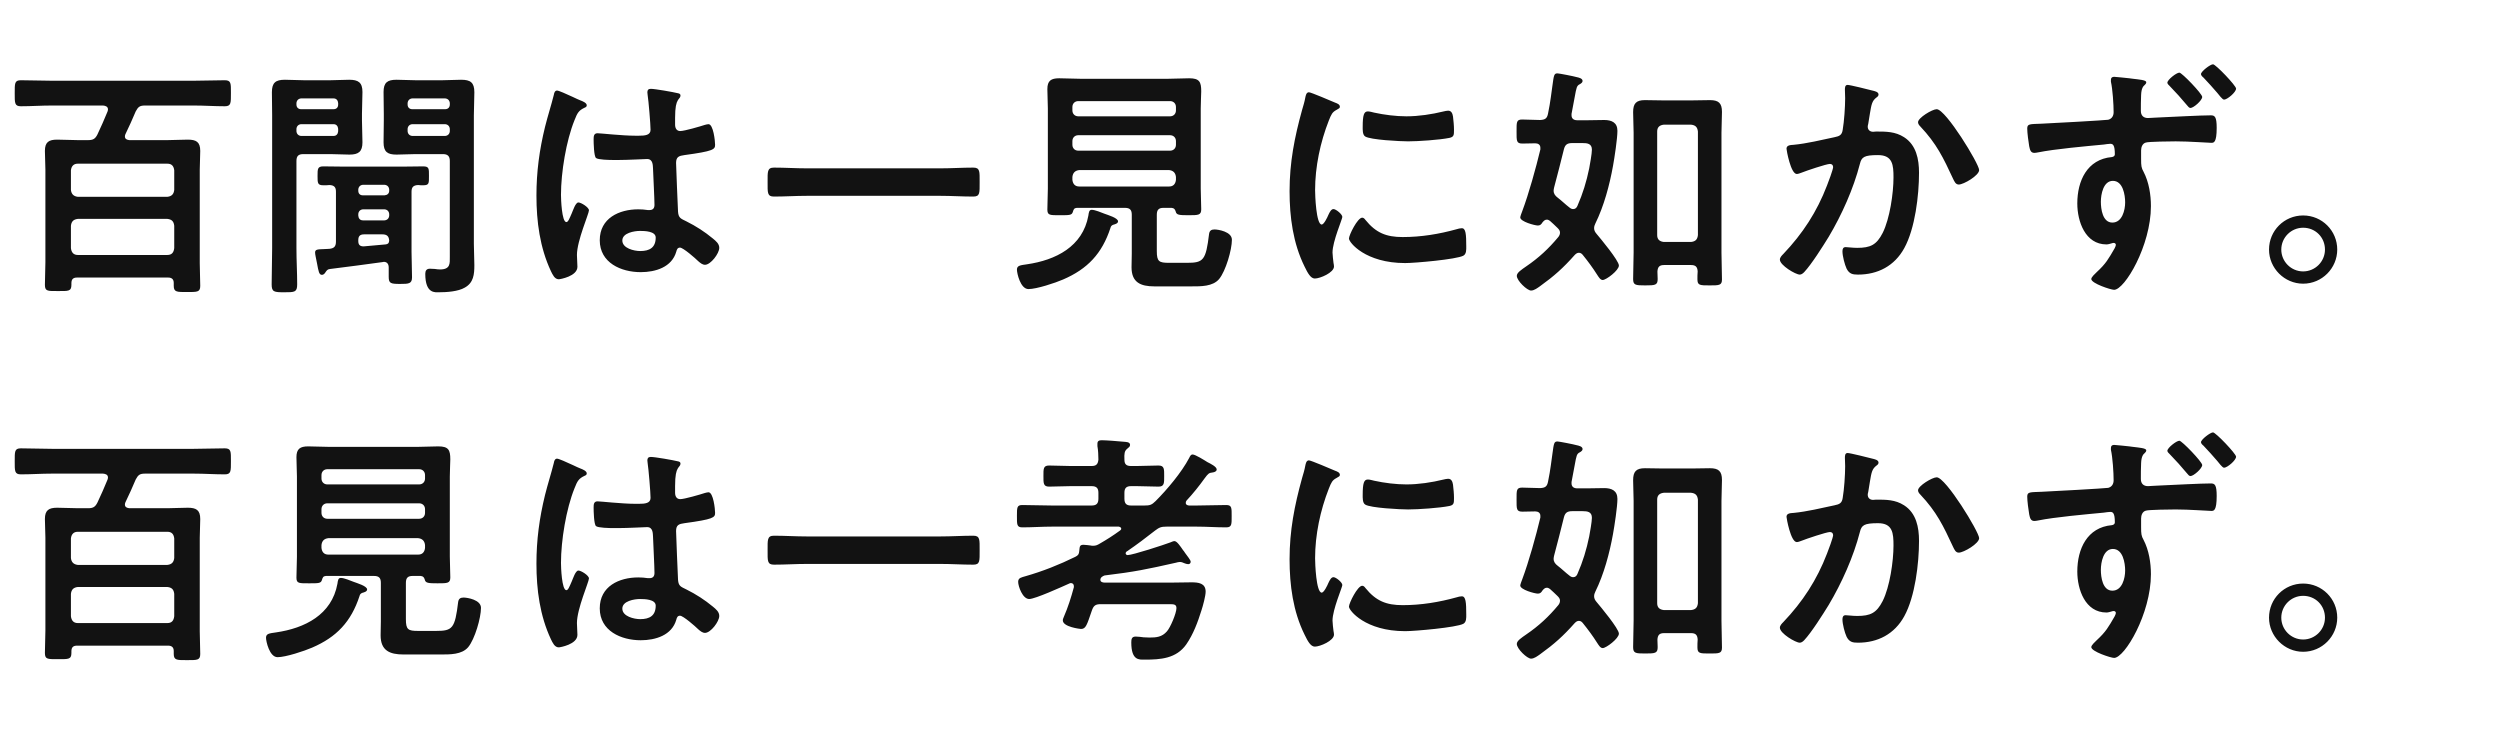 <svg width="326" height="96" viewBox="0 0 326 96" fill="none" xmlns="http://www.w3.org/2000/svg">
<path d="M9.248 29.44C9.312 28.864 9.6 28.608 10.144 28.544H21.824C22.4 28.608 22.656 28.864 22.72 29.44V32.352C22.656 32.928 22.4 33.248 21.824 33.248H10.144C9.6 33.248 9.312 32.928 9.248 32.352V29.44ZM10.144 25.664C9.6 25.6 9.312 25.312 9.248 24.768V22.208C9.312 21.664 9.6 21.344 10.144 21.344H21.824C22.4 21.344 22.656 21.664 22.72 22.208V24.768C22.656 25.312 22.4 25.6 21.824 25.664H10.144ZM16.352 17.504C16.832 16.512 17.28 15.52 17.696 14.528C18.016 13.92 18.24 13.76 18.912 13.76H25.28C26.624 13.76 27.968 13.856 29.312 13.856C30.144 13.856 30.112 13.44 30.112 12.096C30.112 10.88 30.144 10.464 29.312 10.464C27.968 10.464 26.624 10.528 25.28 10.528H6.752C5.408 10.528 4.064 10.464 2.72 10.464C1.888 10.464 1.92 10.88 1.92 12.16C1.92 13.408 1.888 13.856 2.72 13.856C4.064 13.856 5.408 13.76 6.752 13.76H13.44C13.76 13.792 14.08 13.888 14.08 14.272C14.08 14.368 14.048 14.464 14.016 14.56C13.6 15.552 13.184 16.544 12.704 17.536C12.416 18.112 12.128 18.272 11.488 18.272H10.144C9.248 18.272 8.352 18.208 7.456 18.208C6.368 18.208 5.856 18.528 5.856 19.68C5.856 20.512 5.92 21.312 5.92 22.112V34.208C5.92 35.2 5.856 36.16 5.856 37.152C5.856 38.016 6.272 37.952 7.584 37.952C8.864 37.952 9.312 38.016 9.312 37.152V36.928C9.312 36.416 9.536 36.192 10.048 36.192H21.92C22.4 36.192 22.656 36.416 22.656 36.896V37.28C22.656 38.112 23.104 38.08 24.384 38.08C25.696 38.08 26.112 38.112 26.112 37.28C26.112 36.288 26.048 35.328 26.048 34.336V22.112C26.048 21.312 26.112 20.512 26.112 19.68C26.112 18.496 25.568 18.208 24.48 18.208C23.584 18.208 22.72 18.272 21.856 18.272H16.864C16.576 18.24 16.288 18.144 16.288 17.792C16.288 17.664 16.32 17.6 16.352 17.504ZM53.152 16.8C53.184 16.448 53.408 16.224 53.76 16.192H58.048C58.4 16.224 58.624 16.448 58.656 16.8V17.12C58.624 17.472 58.4 17.696 58.048 17.728H53.76C53.408 17.696 53.184 17.472 53.152 17.12V16.8ZM58.048 12.832C58.4 12.864 58.624 13.088 58.656 13.44V13.632C58.656 14.016 58.4 14.24 58.048 14.24H53.76C53.408 14.24 53.152 14.016 53.152 13.632V13.44C53.184 13.088 53.408 12.864 53.76 12.832H58.048ZM57.76 20.096C58.368 20.096 58.656 20.352 58.656 20.992V33.504C58.656 34.336 58.752 35.136 57.376 35.136C57.152 35.136 56.928 35.104 56.704 35.072C56.544 35.072 56.256 35.04 56.064 35.04C55.616 35.04 55.456 35.296 55.456 35.712C55.456 38.336 56.768 38.112 57.248 38.112C58.24 38.112 59.744 38.016 60.608 37.504C61.76 36.864 61.856 35.776 61.856 34.56C61.856 33.632 61.792 32.736 61.792 31.808V15.04C61.792 14.048 61.856 13.024 61.856 12.032C61.856 10.752 61.344 10.4 60.128 10.4C59.328 10.4 58.496 10.464 57.696 10.464H54.176C53.344 10.464 52.544 10.4 51.712 10.4C50.528 10.4 50.016 10.752 50.016 12C50.016 12.96 50.048 13.888 50.048 14.848V15.712C50.048 16.672 50.016 17.6 50.016 18.56C50.016 19.808 50.528 20.16 51.712 20.16C52.544 20.16 53.344 20.096 54.176 20.096H57.76ZM38.656 16.8C38.688 16.448 38.912 16.224 39.264 16.192H43.488C43.872 16.192 44.064 16.448 44.096 16.8V17.12C44.064 17.472 43.872 17.728 43.488 17.728H39.264C38.912 17.696 38.688 17.472 38.656 17.12V16.8ZM43.488 12.832C43.872 12.832 44.064 13.088 44.096 13.44V13.632C44.096 14.016 43.872 14.24 43.488 14.24H39.264C38.912 14.24 38.656 14.016 38.656 13.632V13.44C38.688 13.088 38.912 12.864 39.264 12.832H43.488ZM38.656 20.992C38.656 20.352 38.912 20.096 39.552 20.096H43.104C43.936 20.096 44.736 20.16 45.568 20.16C46.752 20.16 47.264 19.776 47.264 18.56C47.264 17.6 47.2 16.672 47.2 15.712V14.848C47.2 13.888 47.264 12.96 47.264 12C47.264 10.752 46.72 10.4 45.536 10.4C44.704 10.4 43.904 10.464 43.104 10.464H39.616C38.784 10.464 37.984 10.4 37.152 10.4C35.936 10.4 35.456 10.784 35.456 12.032C35.456 13.024 35.488 14.048 35.488 15.04V32.352C35.488 33.952 35.424 35.52 35.424 37.088C35.424 38.08 35.744 38.112 37.088 38.112C38.4 38.112 38.752 38.112 38.752 37.088C38.752 35.52 38.656 33.952 38.656 32.352V20.992ZM50.144 27.296C50.496 27.328 50.72 27.552 50.752 27.904V28.128C50.72 28.48 50.496 28.704 50.144 28.736H47.328C46.944 28.736 46.752 28.48 46.72 28.128V27.904C46.752 27.552 46.976 27.328 47.328 27.296H50.144ZM50.144 24.096C50.496 24.128 50.72 24.352 50.752 24.704V24.864C50.752 25.248 50.496 25.44 50.144 25.472H47.328C46.944 25.472 46.72 25.248 46.72 24.864V24.704C46.752 24.352 46.976 24.128 47.328 24.096H50.144ZM49.856 30.56C50.432 30.56 50.72 30.784 50.752 31.392C50.72 31.712 50.592 31.84 50.272 31.872C49.312 31.968 48.384 32.032 47.424 32.128C46.912 32.128 46.72 31.904 46.72 31.424V31.328C46.72 30.784 46.944 30.56 47.488 30.56H49.856ZM50.688 36.096C50.688 36.96 50.944 37.024 52.192 37.024C53.312 37.024 53.728 36.992 53.728 36.16C53.728 35.072 53.664 33.952 53.664 32.864V24.992C53.664 24.384 53.92 24.16 54.528 24.128C54.752 24.16 54.944 24.16 55.168 24.16C55.968 24.16 55.936 23.904 55.936 22.944C55.936 21.984 55.968 21.696 55.168 21.696C54.24 21.696 53.344 21.728 52.416 21.728H44.96C44.032 21.728 43.104 21.696 42.176 21.696C41.408 21.696 41.408 22.016 41.408 22.944C41.408 23.872 41.408 24.16 42.176 24.16C42.464 24.16 42.72 24.16 42.976 24.128C43.584 24.16 43.808 24.416 43.808 24.992V31.488C43.808 32.128 43.584 32.384 42.944 32.448C42.688 32.448 42.464 32.48 42.304 32.48C41.408 32.512 41.088 32.512 41.088 32.928C41.088 33.088 41.12 33.216 41.152 33.408C41.216 33.76 41.28 34.08 41.344 34.368C41.536 35.392 41.6 35.84 41.984 35.84C42.176 35.84 42.336 35.68 42.432 35.52C42.624 35.232 42.72 35.104 43.072 35.072C45.344 34.784 47.616 34.496 49.888 34.176C49.952 34.176 49.984 34.144 50.048 34.144C50.496 34.144 50.688 34.464 50.688 34.88V36.096ZM85.504 30.976C85.504 32.288 84.704 32.736 83.488 32.736C82.688 32.736 81.152 32.384 81.152 31.36C81.152 30.368 82.72 30.112 83.456 30.112C84.064 30.112 85.504 30.144 85.504 30.976ZM84.864 11.584C84.544 11.584 84.416 11.744 84.416 12.032C84.416 12.128 84.448 12.256 84.448 12.352C84.576 13.152 84.832 16.256 84.832 16.928C84.832 17.632 84.096 17.696 83.328 17.696H82.816C81.152 17.696 78.304 17.376 77.92 17.376C77.44 17.376 77.408 17.76 77.408 18.176C77.408 18.592 77.44 20.416 77.728 20.608C78.016 20.832 79.36 20.864 80.16 20.864H80.576C81.856 20.864 84.128 20.736 84.384 20.736C85.184 20.736 85.12 21.632 85.152 21.952C85.184 22.88 85.344 25.92 85.344 26.72C85.344 27.136 85.152 27.392 84.704 27.392H84.48C84.064 27.328 83.648 27.296 83.232 27.296C80.736 27.296 78.208 28.448 78.208 31.328C78.208 34.272 80.992 35.488 83.552 35.488C85.472 35.488 87.616 34.848 88.192 32.8C88.256 32.544 88.352 32.288 88.672 32.288C89.088 32.288 90.688 33.696 91.04 34.048C91.296 34.272 91.584 34.528 91.936 34.528C92.672 34.528 93.792 33.056 93.792 32.32C93.792 31.776 93.344 31.424 92.96 31.104C91.872 30.208 90.784 29.504 89.504 28.864C88.8 28.512 88.48 28.448 88.416 27.616C88.384 26.784 88.16 21.888 88.16 21.248C88.16 20.448 88.544 20.32 89.248 20.224C93.024 19.712 93.248 19.488 93.248 18.88C93.248 18.4 93.024 16.192 92.384 16.192C92.256 16.192 92.032 16.256 91.904 16.288C91.328 16.48 89.248 17.088 88.704 17.088C88.224 17.088 88.032 16.704 88.032 16.256V15.36C88.032 13.952 88.192 13.408 88.384 13.088C88.544 12.8 88.736 12.736 88.736 12.448C88.736 12.256 88.576 12.192 88.416 12.16C87.776 12 85.408 11.584 84.864 11.584ZM74.688 12.64C73.856 12.256 72.864 11.808 72.64 11.808C72.352 11.808 72.256 12.128 72.224 12.352C71.872 13.76 71.424 15.136 71.072 16.544C70.336 19.552 69.952 22.4 69.952 25.504C69.952 28.896 70.4 32.288 71.84 35.36C72.064 35.808 72.32 36.416 72.864 36.416C73.024 36.416 75.296 36.032 75.296 34.784C75.296 34.272 75.232 33.76 75.232 33.248C75.232 31.392 76.8 27.872 76.8 27.424C76.8 27.04 75.776 26.4 75.424 26.4C75.04 26.4 74.72 27.456 74.56 27.808C74.24 28.544 74.08 28.96 73.856 28.96C73.248 28.96 73.152 25.92 73.152 25.408C73.152 22.496 73.824 18.368 74.912 15.68C75.296 14.688 75.488 14.4 76.224 14.048C76.384 13.984 76.512 13.92 76.512 13.728C76.512 13.408 75.936 13.184 75.68 13.088C75.488 13.024 75.104 12.832 74.688 12.64ZM122.624 25.536C124.064 25.536 125.472 25.632 126.912 25.632C127.808 25.632 127.744 25.152 127.744 23.744C127.744 22.368 127.808 21.856 126.912 21.856C125.504 21.856 124.064 21.952 122.624 21.952H105.216C103.776 21.952 102.336 21.856 100.928 21.856C100.032 21.856 100.096 22.4 100.096 23.744C100.096 25.12 100.032 25.632 100.928 25.632C102.336 25.632 103.776 25.536 105.216 25.536H122.624ZM145.152 29.312C145.376 29.248 145.792 29.152 145.792 28.864C145.792 28.416 144.448 28.032 144.032 27.872C143.616 27.712 142.784 27.36 142.368 27.36C142.016 27.36 141.984 27.68 141.92 28.128C141.184 32.16 137.664 33.92 133.92 34.464C133.024 34.592 132.608 34.624 132.608 35.168C132.608 35.616 133.056 37.696 134.112 37.696C135.168 37.696 137.6 36.896 138.624 36.448C141.824 35.072 143.712 33.056 144.8 29.728C144.864 29.504 144.928 29.408 145.152 29.312ZM139.84 23.072C139.904 22.528 140.192 22.24 140.736 22.176H152.448C152.992 22.24 153.28 22.528 153.344 23.072V23.456C153.28 24 152.992 24.32 152.448 24.32H140.736C140.192 24.32 139.904 24 139.84 23.456V23.072ZM139.84 18.4C139.84 17.952 140.16 17.632 140.608 17.632H152.576C153.024 17.632 153.344 17.952 153.344 18.4V18.88C153.344 19.328 153.024 19.648 152.576 19.648H140.608C140.16 19.648 139.84 19.328 139.84 18.88V18.4ZM140.608 15.168C140.16 15.168 139.84 14.848 139.84 14.4V13.952C139.84 13.504 140.16 13.184 140.608 13.184H152.576C153.024 13.184 153.344 13.504 153.344 13.952V14.4C153.344 14.848 153.024 15.168 152.576 15.168H140.608ZM153.312 27.584C153.408 28.032 153.76 28.064 154.976 28.064C156.256 28.064 156.64 28.064 156.64 27.296C156.64 26.4 156.576 25.504 156.576 24.576V14.144C156.576 13.216 156.64 12.48 156.64 11.904C156.64 10.688 156.416 10.208 155.072 10.208C154.176 10.208 153.28 10.272 152.352 10.272H140.832C139.936 10.272 139.008 10.208 138.112 10.208C137.056 10.208 136.576 10.528 136.576 11.616C136.576 12.48 136.64 13.312 136.64 14.144V24.608C136.64 25.504 136.576 26.432 136.576 27.328C136.576 28.096 136.928 28.064 138.24 28.064C139.488 28.064 139.776 28.064 139.904 27.616C140 27.296 140.064 27.136 140.416 27.104H146.688C147.328 27.104 147.584 27.36 147.584 28V33.056C147.584 33.632 147.552 34.24 147.552 34.848C147.552 36.832 148.736 37.344 150.528 37.344H155.36C156.576 37.344 158.144 37.376 158.976 36.384C159.84 35.328 160.64 32.576 160.64 31.264C160.64 30.208 158.848 29.92 158.368 29.92C157.952 29.92 157.728 30.08 157.664 30.496C157.248 33.952 156.928 34.272 154.784 34.272H152.448C151.136 34.272 150.848 34.112 150.848 32.736V28C150.848 27.36 151.104 27.104 151.712 27.104H152.768C153.12 27.136 153.216 27.296 153.312 27.584ZM177.632 28.384C177.024 28.384 175.904 30.656 175.904 31.104C175.904 31.616 178.048 34.304 183.232 34.304C184.512 34.304 189.92 33.824 190.816 33.344C191.232 33.12 191.2 32.544 191.2 32.16C191.2 30.528 191.136 29.76 190.624 29.76C190.432 29.76 190.112 29.824 189.952 29.888C187.648 30.528 185.312 30.912 182.912 30.912C180.768 30.912 179.424 30.368 178.048 28.672C177.952 28.544 177.824 28.384 177.632 28.384ZM178.368 14.528C177.856 14.528 177.696 15.008 177.696 16.544C177.696 16.896 177.664 17.568 178.016 17.792C178.688 18.24 182.624 18.432 183.616 18.432C184.96 18.432 187.712 18.24 188.992 17.984C189.6 17.856 189.6 17.6 189.6 16.928C189.6 16.352 189.536 15.776 189.472 15.2C189.408 14.816 189.28 14.432 188.832 14.432C188.64 14.432 188.416 14.496 188.256 14.528C186.688 14.912 184.992 15.168 183.392 15.168C182.048 15.168 180.512 14.976 179.2 14.688C178.944 14.624 178.592 14.528 178.368 14.528ZM170.688 12.032C170.336 12.032 170.272 12.448 170.208 12.736C170.112 13.28 169.952 13.792 169.792 14.336C168.8 17.92 168.16 21.184 168.16 24.928C168.16 28.288 168.608 31.712 170.112 34.752C170.528 35.616 170.912 36.32 171.456 36.32C172.128 36.32 173.952 35.552 173.952 34.752C173.952 34.624 173.92 34.432 173.888 34.272C173.856 33.984 173.76 33.248 173.76 32.928C173.76 31.488 175.04 28.576 175.04 28.288C175.04 27.936 174.208 27.264 173.888 27.264C173.6 27.264 173.408 27.616 173.216 28.032C173.088 28.352 172.64 29.28 172.352 29.28C171.616 29.28 171.488 25.408 171.488 24.8C171.488 21.76 172.16 18.56 173.28 15.712C173.6 14.912 173.728 14.624 174.272 14.336C174.592 14.144 174.72 14.112 174.72 13.92C174.72 13.6 174.336 13.472 174.08 13.376C173.632 13.184 170.944 12.032 170.688 12.032ZM216.96 31.552C216.416 31.488 216.096 31.232 216.096 30.656V17.152C216.096 16.576 216.416 16.32 216.96 16.256H220.512C221.088 16.32 221.344 16.576 221.408 17.152V30.656C221.344 31.232 221.088 31.488 220.512 31.552H216.96ZM220.512 34.56C221.088 34.56 221.344 34.784 221.376 35.392C221.344 35.744 221.344 36.064 221.344 36.416C221.344 37.216 221.664 37.216 222.944 37.216C224.16 37.216 224.544 37.216 224.544 36.448C224.544 35.264 224.48 34.112 224.48 32.96V17.312C224.48 16.384 224.544 15.488 224.544 14.592C224.544 13.44 224.096 13.056 222.976 13.056C222.272 13.056 221.568 13.088 220.832 13.088H216.64C215.936 13.088 215.2 13.056 214.496 13.056C213.344 13.056 212.96 13.504 212.96 14.624C212.96 15.52 213.024 16.416 213.024 17.312V32.928C213.024 34.08 212.96 35.232 212.96 36.384C212.96 37.184 213.28 37.216 214.528 37.216C215.84 37.216 216.16 37.184 216.16 36.384C216.16 36.064 216.128 35.744 216.128 35.424C216.16 34.816 216.384 34.56 216.992 34.56H220.512ZM202.656 24.448C203.104 22.784 203.52 21.12 203.936 19.456C204.096 18.848 204.384 18.656 205.024 18.656H206.368C206.976 18.656 207.584 18.72 207.584 19.52C207.584 20.032 207.328 21.44 207.232 21.952C206.88 23.68 206.4 25.248 205.696 26.848C205.6 27.072 205.44 27.264 205.152 27.264C204.96 27.264 204.832 27.2 204.672 27.072C204.128 26.656 203.648 26.176 203.104 25.76C202.816 25.536 202.592 25.28 202.592 24.864C202.592 24.736 202.624 24.608 202.656 24.448ZM208.032 29.152C209.152 26.88 209.888 24.128 210.336 21.632C210.528 20.576 210.912 18.08 210.912 17.056C210.912 15.968 210.144 15.648 209.184 15.648C208.48 15.648 207.776 15.68 207.04 15.68H205.664C205.248 15.68 204.928 15.488 204.928 15.04V14.848C205.12 13.888 205.248 13.184 205.344 12.64C205.568 11.424 205.6 11.168 206.016 10.976C206.176 10.88 206.368 10.752 206.368 10.56C206.368 10.208 205.856 10.112 205.568 10.048C205.28 9.952 203.296 9.568 203.104 9.568C202.656 9.568 202.624 9.76 202.432 11.2C202.304 12 202.208 13.152 201.856 14.848C201.728 15.456 201.472 15.616 200.832 15.648C200.576 15.648 198.688 15.584 198.496 15.584C197.728 15.584 197.76 15.936 197.76 17.152C197.76 18.368 197.728 18.72 198.528 18.72C199.072 18.72 199.616 18.688 200.192 18.688C200.544 18.688 200.864 18.848 200.864 19.264V19.488C200.288 21.888 199.36 25.248 198.496 27.552C198.432 27.712 198.24 28.224 198.24 28.352C198.24 28.896 200.128 29.408 200.544 29.408C200.832 29.408 200.992 29.248 201.12 29.024C201.28 28.832 201.44 28.64 201.696 28.64C201.888 28.64 201.952 28.704 202.112 28.8C202.432 29.088 202.752 29.376 203.072 29.696C203.264 29.888 203.424 30.048 203.424 30.336C203.424 30.56 203.328 30.752 203.2 30.912C201.952 32.416 200.64 33.632 199.04 34.72C198.4 35.168 197.792 35.552 197.792 35.968C197.792 36.608 199.136 37.888 199.648 37.888C200.064 37.888 200.512 37.536 200.832 37.312C202.656 36 203.84 34.944 205.344 33.248C205.504 33.088 205.664 32.96 205.888 32.96C206.112 32.96 206.272 33.088 206.4 33.248C207.072 34.08 207.712 34.944 208.256 35.808C208.448 36.096 208.672 36.512 208.992 36.512C209.44 36.512 211.104 35.264 211.104 34.624C211.104 33.984 208.704 31.104 208.192 30.496C208 30.272 207.872 30.048 207.872 29.76C207.872 29.536 207.936 29.344 208.032 29.152ZM252.544 14.24C251.968 14.24 250.112 15.36 250.112 15.936C250.112 16.16 250.272 16.352 250.4 16.48C252.544 18.752 253.408 20.576 254.688 23.328C254.848 23.648 255.008 24.064 255.424 24.064C256.064 24.064 258.08 22.88 258.08 22.176C258.08 21.376 253.728 14.24 252.544 14.24ZM240.928 11.072C240.576 11.072 240.576 11.456 240.576 11.712C240.576 12.096 240.608 12.448 240.608 12.8C240.608 13.952 240.48 15.808 240.288 16.928C240.192 17.6 239.872 17.76 239.232 17.888C237.6 18.24 235.584 18.72 233.92 18.88C233.504 18.912 232.96 18.912 232.96 19.392C232.96 19.552 233.504 22.688 234.304 22.688C234.496 22.688 234.784 22.56 234.976 22.496C235.52 22.272 238.176 21.376 238.624 21.376C238.88 21.376 239.04 21.536 239.04 21.792C239.04 22.08 238.4 23.808 238.24 24.192C236.928 27.616 235.072 30.464 232.544 33.12C232.352 33.312 232.096 33.568 232.096 33.856C232.096 34.592 234.144 35.808 234.688 35.808C234.912 35.808 235.104 35.648 235.264 35.488C236.224 34.464 237.696 32.128 238.464 30.88C240.16 28.032 241.696 24.608 242.528 21.376C242.752 20.48 243.072 20.224 244.896 20.224C246.816 20.224 246.912 21.536 246.912 23.136C246.912 25.184 246.432 28.512 245.504 30.368C244.704 31.936 243.904 32.32 242.176 32.32C241.536 32.32 240.992 32.224 240.672 32.224C240.352 32.224 240.256 32.448 240.256 32.768C240.256 33.376 240.544 34.496 240.8 35.04C241.152 35.712 241.568 35.808 242.272 35.808C244.864 35.808 247.04 34.688 248.32 32.352C249.728 29.792 250.24 25.472 250.24 22.528C250.24 20.768 249.888 18.912 248.288 17.888C247.136 17.152 245.952 17.152 244.64 17.152C244.512 17.152 244.384 17.184 244.256 17.184C243.872 17.184 243.552 16.96 243.552 16.512C243.552 16.416 243.584 16.256 243.616 16.16C243.712 15.616 243.776 15.168 243.84 14.784C244.032 13.664 244.096 13.152 244.704 12.704C244.832 12.608 244.96 12.512 244.96 12.32C244.96 11.968 244.416 11.872 244.16 11.808C243.68 11.68 241.248 11.072 240.928 11.072ZM275.52 23.584C276.832 23.584 277.12 25.408 277.12 26.4C277.12 27.392 276.736 29.024 275.456 29.024C274.176 29.024 273.952 27.264 273.952 26.304C273.952 25.344 274.272 23.584 275.52 23.584ZM275.68 10.016C275.424 10.016 275.264 10.144 275.264 10.4V10.656C275.488 11.648 275.616 13.632 275.616 14.624C275.616 15.104 275.392 15.488 274.912 15.616C274.624 15.68 267.104 16.096 266.24 16.128C264.672 16.192 264.352 16.128 264.352 16.768C264.352 17.312 264.512 18.528 264.608 19.072C264.704 19.488 264.768 19.936 265.28 19.936C265.408 19.936 265.6 19.904 265.76 19.872C267.968 19.424 272 19.072 274.336 18.848C274.592 18.816 274.944 18.752 275.168 18.752C275.52 18.752 275.776 18.88 275.776 20.128C275.776 20.32 275.616 20.448 275.392 20.48C272.16 20.768 270.88 23.584 270.88 26.528C270.88 28.864 271.904 31.872 274.688 31.872C274.912 31.872 275.2 31.776 275.424 31.712C275.488 31.68 275.584 31.68 275.648 31.68C275.84 31.68 275.904 31.84 275.904 31.904C275.904 32.096 275.808 32.224 275.744 32.384C274.944 33.76 274.624 34.368 273.408 35.488C273.216 35.68 272.704 36.128 272.704 36.384C272.704 36.96 275.264 37.792 275.68 37.792C277.056 37.792 280.48 32.032 280.48 26.88C280.48 25.408 280.224 23.744 279.52 22.4C279.232 21.888 279.2 21.632 279.2 20.736V19.616C279.2 19.2 279.36 18.72 279.808 18.592C280.128 18.464 283.136 18.432 283.712 18.432C285.504 18.432 287.904 18.624 288.352 18.624C288.672 18.624 289.056 18.624 289.056 16.672C289.056 15.2 288.8 15.04 288.288 15.04C286.944 15.04 283.488 15.232 281.952 15.296C281.568 15.296 280.352 15.392 280.096 15.392C279.52 15.392 279.168 15.072 279.168 14.464C279.168 13.792 279.168 13.12 279.2 12.416C279.232 11.488 279.488 11.232 279.68 11.072C279.776 10.976 279.872 10.88 279.872 10.72C279.872 10.432 278.912 10.368 278.144 10.272C277.984 10.24 277.792 10.24 277.664 10.208C277.28 10.176 275.936 10.016 275.68 10.016ZM288.576 8.384C288.224 8.384 287.008 9.312 287.008 9.664C287.008 9.824 287.2 10.016 287.328 10.112C287.936 10.752 288.544 11.424 289.12 12.096C289.312 12.32 289.792 12.992 290.016 12.992C290.432 12.992 291.584 12.032 291.584 11.552C291.584 11.168 288.928 8.384 288.576 8.384ZM284.192 9.472C283.808 9.472 282.624 10.4 282.624 10.784C282.624 10.944 282.816 11.104 282.912 11.2C283.84 12.16 284.352 12.736 285.216 13.76C285.312 13.888 285.472 14.08 285.632 14.08C286.048 14.08 287.168 13.088 287.168 12.64C287.168 12.224 284.512 9.472 284.192 9.472ZM300.328 29.696C301.928 29.696 303.176 30.944 303.176 32.544C303.176 34.112 301.896 35.392 300.328 35.392C298.76 35.392 297.48 34.112 297.48 32.544C297.48 30.976 298.76 29.696 300.328 29.696ZM300.328 28.096C297.864 28.096 295.88 30.08 295.88 32.544C295.88 34.976 297.896 36.992 300.328 36.992C302.792 36.992 304.776 34.976 304.776 32.544C304.776 30.08 302.792 28.096 300.328 28.096ZM9.248 77.44C9.312 76.864 9.6 76.608 10.144 76.544H21.824C22.4 76.608 22.656 76.864 22.72 77.44V80.352C22.656 80.928 22.4 81.248 21.824 81.248H10.144C9.6 81.248 9.312 80.928 9.248 80.352V77.44ZM10.144 73.664C9.6 73.6 9.312 73.312 9.248 72.768V70.208C9.312 69.664 9.6 69.344 10.144 69.344H21.824C22.4 69.344 22.656 69.664 22.72 70.208V72.768C22.656 73.312 22.4 73.6 21.824 73.664H10.144ZM16.352 65.504C16.832 64.512 17.28 63.52 17.696 62.528C18.016 61.92 18.24 61.76 18.912 61.76H25.28C26.624 61.76 27.968 61.856 29.312 61.856C30.144 61.856 30.112 61.44 30.112 60.096C30.112 58.88 30.144 58.464 29.312 58.464C27.968 58.464 26.624 58.528 25.28 58.528H6.752C5.408 58.528 4.064 58.464 2.72 58.464C1.888 58.464 1.92 58.88 1.92 60.16C1.92 61.408 1.888 61.856 2.72 61.856C4.064 61.856 5.408 61.76 6.752 61.76H13.44C13.76 61.792 14.08 61.888 14.08 62.272C14.08 62.368 14.048 62.464 14.016 62.56C13.6 63.552 13.184 64.544 12.704 65.536C12.416 66.112 12.128 66.272 11.488 66.272H10.144C9.248 66.272 8.352 66.208 7.456 66.208C6.368 66.208 5.856 66.528 5.856 67.68C5.856 68.512 5.92 69.312 5.92 70.112V82.208C5.92 83.2 5.856 84.16 5.856 85.152C5.856 86.016 6.272 85.952 7.584 85.952C8.864 85.952 9.312 86.016 9.312 85.152V84.928C9.312 84.416 9.536 84.192 10.048 84.192H21.92C22.4 84.192 22.656 84.416 22.656 84.896V85.28C22.656 86.112 23.104 86.08 24.384 86.08C25.696 86.08 26.112 86.112 26.112 85.28C26.112 84.288 26.048 83.328 26.048 82.336V70.112C26.048 69.312 26.112 68.512 26.112 67.68C26.112 66.496 25.568 66.208 24.48 66.208C23.584 66.208 22.72 66.272 21.856 66.272H16.864C16.576 66.24 16.288 66.144 16.288 65.792C16.288 65.664 16.32 65.6 16.352 65.504ZM47.232 77.312C47.456 77.248 47.872 77.152 47.872 76.864C47.872 76.416 46.528 76.032 46.112 75.872C45.696 75.712 44.864 75.36 44.448 75.36C44.096 75.36 44.064 75.68 44 76.128C43.264 80.16 39.744 81.92 36 82.464C35.104 82.592 34.688 82.624 34.688 83.168C34.688 83.616 35.136 85.696 36.192 85.696C37.248 85.696 39.68 84.896 40.704 84.448C43.904 83.072 45.792 81.056 46.88 77.728C46.944 77.504 47.008 77.408 47.232 77.312ZM41.92 71.072C41.984 70.528 42.272 70.24 42.816 70.176H54.528C55.072 70.24 55.36 70.528 55.424 71.072V71.456C55.36 72 55.072 72.32 54.528 72.32H42.816C42.272 72.32 41.984 72 41.92 71.456V71.072ZM41.92 66.4C41.92 65.952 42.24 65.632 42.688 65.632H54.656C55.104 65.632 55.424 65.952 55.424 66.4V66.88C55.424 67.328 55.104 67.648 54.656 67.648H42.688C42.24 67.648 41.92 67.328 41.92 66.88V66.4ZM42.688 63.168C42.24 63.168 41.92 62.848 41.92 62.4V61.952C41.92 61.504 42.24 61.184 42.688 61.184H54.656C55.104 61.184 55.424 61.504 55.424 61.952V62.4C55.424 62.848 55.104 63.168 54.656 63.168H42.688ZM55.392 75.584C55.488 76.032 55.84 76.064 57.056 76.064C58.336 76.064 58.72 76.064 58.72 75.296C58.72 74.4 58.656 73.504 58.656 72.576V62.144C58.656 61.216 58.72 60.48 58.72 59.904C58.72 58.688 58.496 58.208 57.152 58.208C56.256 58.208 55.36 58.272 54.432 58.272H42.912C42.016 58.272 41.088 58.208 40.192 58.208C39.136 58.208 38.656 58.528 38.656 59.616C38.656 60.48 38.72 61.312 38.72 62.144V72.608C38.72 73.504 38.656 74.432 38.656 75.328C38.656 76.096 39.008 76.064 40.32 76.064C41.568 76.064 41.856 76.064 41.984 75.616C42.08 75.296 42.144 75.136 42.496 75.104H48.768C49.408 75.104 49.664 75.36 49.664 76V81.056C49.664 81.632 49.632 82.24 49.632 82.848C49.632 84.832 50.816 85.344 52.608 85.344H57.44C58.656 85.344 60.224 85.376 61.056 84.384C61.92 83.328 62.72 80.576 62.72 79.264C62.72 78.208 60.928 77.92 60.448 77.92C60.032 77.92 59.808 78.08 59.744 78.496C59.328 81.952 59.008 82.272 56.864 82.272H54.528C53.216 82.272 52.928 82.112 52.928 80.736V76C52.928 75.36 53.184 75.104 53.792 75.104H54.848C55.2 75.136 55.296 75.296 55.392 75.584ZM85.504 78.976C85.504 80.288 84.704 80.736 83.488 80.736C82.688 80.736 81.152 80.384 81.152 79.36C81.152 78.368 82.72 78.112 83.456 78.112C84.064 78.112 85.504 78.144 85.504 78.976ZM84.864 59.584C84.544 59.584 84.416 59.744 84.416 60.032C84.416 60.128 84.448 60.256 84.448 60.352C84.576 61.152 84.832 64.256 84.832 64.928C84.832 65.632 84.096 65.696 83.328 65.696H82.816C81.152 65.696 78.304 65.376 77.92 65.376C77.44 65.376 77.408 65.76 77.408 66.176C77.408 66.592 77.44 68.416 77.728 68.608C78.016 68.832 79.36 68.864 80.16 68.864H80.576C81.856 68.864 84.128 68.736 84.384 68.736C85.184 68.736 85.12 69.632 85.152 69.952C85.184 70.88 85.344 73.92 85.344 74.72C85.344 75.136 85.152 75.392 84.704 75.392H84.48C84.064 75.328 83.648 75.296 83.232 75.296C80.736 75.296 78.208 76.448 78.208 79.328C78.208 82.272 80.992 83.488 83.552 83.488C85.472 83.488 87.616 82.848 88.192 80.8C88.256 80.544 88.352 80.288 88.672 80.288C89.088 80.288 90.688 81.696 91.04 82.048C91.296 82.272 91.584 82.528 91.936 82.528C92.672 82.528 93.792 81.056 93.792 80.32C93.792 79.776 93.344 79.424 92.96 79.104C91.872 78.208 90.784 77.504 89.504 76.864C88.8 76.512 88.48 76.448 88.416 75.616C88.384 74.784 88.16 69.888 88.16 69.248C88.16 68.448 88.544 68.32 89.248 68.224C93.024 67.712 93.248 67.488 93.248 66.88C93.248 66.4 93.024 64.192 92.384 64.192C92.256 64.192 92.032 64.256 91.904 64.288C91.328 64.48 89.248 65.088 88.704 65.088C88.224 65.088 88.032 64.704 88.032 64.256V63.36C88.032 61.952 88.192 61.408 88.384 61.088C88.544 60.8 88.736 60.736 88.736 60.448C88.736 60.256 88.576 60.192 88.416 60.16C87.776 60 85.408 59.584 84.864 59.584ZM74.688 60.64C73.856 60.256 72.864 59.808 72.64 59.808C72.352 59.808 72.256 60.128 72.224 60.352C71.872 61.76 71.424 63.136 71.072 64.544C70.336 67.552 69.952 70.4 69.952 73.504C69.952 76.896 70.4 80.288 71.84 83.36C72.064 83.808 72.32 84.416 72.864 84.416C73.024 84.416 75.296 84.032 75.296 82.784C75.296 82.272 75.232 81.76 75.232 81.248C75.232 79.392 76.8 75.872 76.8 75.424C76.8 75.04 75.776 74.4 75.424 74.4C75.04 74.4 74.72 75.456 74.56 75.808C74.24 76.544 74.08 76.96 73.856 76.96C73.248 76.96 73.152 73.92 73.152 73.408C73.152 70.496 73.824 66.368 74.912 63.68C75.296 62.688 75.488 62.4 76.224 62.048C76.384 61.984 76.512 61.92 76.512 61.728C76.512 61.408 75.936 61.184 75.68 61.088C75.488 61.024 75.104 60.832 74.688 60.64ZM122.624 73.536C124.064 73.536 125.472 73.632 126.912 73.632C127.808 73.632 127.744 73.152 127.744 71.744C127.744 70.368 127.808 69.856 126.912 69.856C125.504 69.856 124.064 69.952 122.624 69.952H105.216C103.776 69.952 102.336 69.856 100.928 69.856C100.032 69.856 100.096 70.4 100.096 71.744C100.096 73.12 100.032 73.632 100.928 73.632C102.336 73.632 103.776 73.536 105.216 73.536H122.624ZM144 75.968C143.776 75.968 143.488 75.872 143.488 75.616C143.488 75.296 143.776 75.136 144.032 75.04C148 74.56 149.504 74.24 153.344 73.376C153.504 73.344 153.664 73.28 153.824 73.28C154.08 73.28 154.208 73.344 154.432 73.44C154.592 73.504 154.784 73.568 154.944 73.568C155.136 73.568 155.264 73.44 155.264 73.248C155.264 73.024 154.816 72.512 154.528 72.096C154.432 71.936 154.336 71.808 154.272 71.744C153.92 71.232 153.472 70.56 153.152 70.56C152.992 70.56 152.8 70.656 152.64 70.72C151.808 71.04 147.68 72.384 147.04 72.384C146.912 72.384 146.784 72.288 146.784 72.16C146.784 72 146.912 71.904 147.04 71.84C148.256 71.008 149.44 70.112 150.624 69.184C151.168 68.768 151.424 68.672 152.128 68.672H156.032C157.312 68.672 158.592 68.768 159.904 68.768C160.64 68.768 160.608 68.352 160.608 67.296C160.608 66.24 160.64 65.856 159.904 65.856C158.592 65.856 157.312 65.92 156.032 65.92H155.04C154.816 65.888 154.624 65.824 154.624 65.568C154.624 65.44 154.656 65.376 154.72 65.28C155.584 64.352 156.352 63.392 157.088 62.368C157.568 61.728 157.632 61.664 158.176 61.6C158.368 61.568 158.656 61.472 158.656 61.216C158.656 60.864 157.888 60.48 157.44 60.256C157.088 60.032 155.872 59.264 155.52 59.264C155.264 59.264 155.168 59.52 155.072 59.712C154.08 61.6 152.192 63.84 150.688 65.344C150.176 65.856 149.92 65.92 149.216 65.92H147.488C146.88 65.92 146.624 65.664 146.624 65.024V64.256C146.624 63.648 146.88 63.392 147.488 63.392H148.224C149.184 63.392 150.112 63.456 151.072 63.456C151.84 63.456 151.808 62.976 151.808 62.08C151.808 61.184 151.84 60.704 151.072 60.704C150.112 60.704 149.184 60.768 148.224 60.768H147.488C146.88 60.768 146.624 60.544 146.624 59.936C146.592 59.168 146.624 58.816 146.976 58.528C147.2 58.336 147.36 58.24 147.36 58.016C147.36 57.6 146.784 57.632 146.496 57.6C145.888 57.536 144.224 57.408 143.68 57.408C143.36 57.408 143.104 57.472 143.104 57.856V58.176C143.2 58.688 143.232 59.424 143.232 59.936C143.168 60.544 142.944 60.768 142.336 60.768H139.616C138.688 60.768 137.728 60.704 136.8 60.704C136.032 60.704 136.064 61.152 136.064 62.08C136.064 62.976 136.032 63.456 136.8 63.456C137.728 63.456 138.688 63.392 139.616 63.392H142.336C142.976 63.392 143.232 63.648 143.232 64.256V65.024C143.232 65.664 142.976 65.92 142.336 65.92H137.184C135.904 65.92 134.592 65.856 133.312 65.856C132.608 65.856 132.608 66.176 132.608 67.264C132.608 68.384 132.576 68.768 133.312 68.768C134.592 68.768 135.904 68.672 137.184 68.672H145.888C146.016 68.704 146.208 68.768 146.208 68.928C146.208 69.056 146.144 69.12 146.048 69.184C145.216 69.792 144.32 70.368 143.424 70.88C143.104 71.072 142.912 71.168 142.528 71.168C142.432 71.168 142.336 71.168 142.24 71.136C141.984 71.104 141.504 71.04 141.28 71.04C140.736 71.04 140.8 71.36 140.736 71.84C140.704 72.256 140.608 72.416 140.224 72.608C138.144 73.632 135.968 74.496 133.728 75.136C133.216 75.296 132.768 75.328 132.768 75.872C132.768 76.448 133.344 78.112 134.208 78.112C134.976 78.112 138.496 76.512 139.424 76.096C139.488 76.064 139.552 76.032 139.648 76.032C139.872 76.032 140.032 76.192 140.032 76.416V76.576C139.68 77.888 139.264 79.2 138.72 80.448C138.656 80.608 138.592 80.736 138.592 80.896C138.592 81.76 140.864 82.016 140.96 82.016C141.6 82.016 141.728 81.504 142.368 79.648C142.592 78.976 142.848 78.784 143.52 78.784H152.512C153.088 78.784 153.408 78.816 153.408 79.296C153.408 79.968 152.608 81.856 152.16 82.336C151.52 83.072 150.784 83.136 149.888 83.136C149.632 83.136 149.376 83.104 149.12 83.104C148.8 83.072 148.448 83.008 148.096 83.008C147.584 83.008 147.52 83.328 147.52 83.776C147.52 86.144 148.544 86.016 149.248 86.016C151.328 86.016 153.376 85.888 154.688 84.032C155.616 82.688 156.192 81.12 156.672 79.584C156.864 79.008 157.216 77.696 157.216 77.152C157.216 76.032 156.256 75.936 155.36 75.936C154.56 75.936 153.792 75.968 152.992 75.968H144ZM177.632 76.384C177.024 76.384 175.904 78.656 175.904 79.104C175.904 79.616 178.048 82.304 183.232 82.304C184.512 82.304 189.92 81.824 190.816 81.344C191.232 81.12 191.2 80.544 191.2 80.16C191.2 78.528 191.136 77.76 190.624 77.76C190.432 77.76 190.112 77.824 189.952 77.888C187.648 78.528 185.312 78.912 182.912 78.912C180.768 78.912 179.424 78.368 178.048 76.672C177.952 76.544 177.824 76.384 177.632 76.384ZM178.368 62.528C177.856 62.528 177.696 63.008 177.696 64.544C177.696 64.896 177.664 65.568 178.016 65.792C178.688 66.24 182.624 66.432 183.616 66.432C184.96 66.432 187.712 66.24 188.992 65.984C189.6 65.856 189.6 65.6 189.6 64.928C189.6 64.352 189.536 63.776 189.472 63.2C189.408 62.816 189.28 62.432 188.832 62.432C188.64 62.432 188.416 62.496 188.256 62.528C186.688 62.912 184.992 63.168 183.392 63.168C182.048 63.168 180.512 62.976 179.2 62.688C178.944 62.624 178.592 62.528 178.368 62.528ZM170.688 60.032C170.336 60.032 170.272 60.448 170.208 60.736C170.112 61.28 169.952 61.792 169.792 62.336C168.8 65.92 168.16 69.184 168.16 72.928C168.16 76.288 168.608 79.712 170.112 82.752C170.528 83.616 170.912 84.32 171.456 84.32C172.128 84.32 173.952 83.552 173.952 82.752C173.952 82.624 173.92 82.432 173.888 82.272C173.856 81.984 173.76 81.248 173.76 80.928C173.76 79.488 175.04 76.576 175.04 76.288C175.04 75.936 174.208 75.264 173.888 75.264C173.6 75.264 173.408 75.616 173.216 76.032C173.088 76.352 172.64 77.28 172.352 77.28C171.616 77.28 171.488 73.408 171.488 72.8C171.488 69.76 172.16 66.56 173.28 63.712C173.6 62.912 173.728 62.624 174.272 62.336C174.592 62.144 174.72 62.112 174.72 61.92C174.72 61.6 174.336 61.472 174.08 61.376C173.632 61.184 170.944 60.032 170.688 60.032ZM216.96 79.552C216.416 79.488 216.096 79.232 216.096 78.656V65.152C216.096 64.576 216.416 64.32 216.96 64.256H220.512C221.088 64.32 221.344 64.576 221.408 65.152V78.656C221.344 79.232 221.088 79.488 220.512 79.552H216.96ZM220.512 82.56C221.088 82.56 221.344 82.784 221.376 83.392C221.344 83.744 221.344 84.064 221.344 84.416C221.344 85.216 221.664 85.216 222.944 85.216C224.16 85.216 224.544 85.216 224.544 84.448C224.544 83.264 224.48 82.112 224.48 80.96V65.312C224.48 64.384 224.544 63.488 224.544 62.592C224.544 61.44 224.096 61.056 222.976 61.056C222.272 61.056 221.568 61.088 220.832 61.088H216.64C215.936 61.088 215.2 61.056 214.496 61.056C213.344 61.056 212.96 61.504 212.96 62.624C212.96 63.52 213.024 64.416 213.024 65.312V80.928C213.024 82.08 212.96 83.232 212.96 84.384C212.96 85.184 213.28 85.216 214.528 85.216C215.84 85.216 216.16 85.184 216.16 84.384C216.16 84.064 216.128 83.744 216.128 83.424C216.16 82.816 216.384 82.56 216.992 82.56H220.512ZM202.656 72.448C203.104 70.784 203.52 69.12 203.936 67.456C204.096 66.848 204.384 66.656 205.024 66.656H206.368C206.976 66.656 207.584 66.72 207.584 67.52C207.584 68.032 207.328 69.44 207.232 69.952C206.88 71.68 206.4 73.248 205.696 74.848C205.6 75.072 205.44 75.264 205.152 75.264C204.96 75.264 204.832 75.2 204.672 75.072C204.128 74.656 203.648 74.176 203.104 73.76C202.816 73.536 202.592 73.28 202.592 72.864C202.592 72.736 202.624 72.608 202.656 72.448ZM208.032 77.152C209.152 74.88 209.888 72.128 210.336 69.632C210.528 68.576 210.912 66.08 210.912 65.056C210.912 63.968 210.144 63.648 209.184 63.648C208.48 63.648 207.776 63.68 207.04 63.68H205.664C205.248 63.68 204.928 63.488 204.928 63.04V62.848C205.12 61.888 205.248 61.184 205.344 60.64C205.568 59.424 205.6 59.168 206.016 58.976C206.176 58.88 206.368 58.752 206.368 58.56C206.368 58.208 205.856 58.112 205.568 58.048C205.28 57.952 203.296 57.568 203.104 57.568C202.656 57.568 202.624 57.76 202.432 59.2C202.304 60 202.208 61.152 201.856 62.848C201.728 63.456 201.472 63.616 200.832 63.648C200.576 63.648 198.688 63.584 198.496 63.584C197.728 63.584 197.76 63.936 197.76 65.152C197.76 66.368 197.728 66.72 198.528 66.72C199.072 66.72 199.616 66.688 200.192 66.688C200.544 66.688 200.864 66.848 200.864 67.264V67.488C200.288 69.888 199.36 73.248 198.496 75.552C198.432 75.712 198.24 76.224 198.24 76.352C198.24 76.896 200.128 77.408 200.544 77.408C200.832 77.408 200.992 77.248 201.12 77.024C201.28 76.832 201.44 76.64 201.696 76.64C201.888 76.64 201.952 76.704 202.112 76.8C202.432 77.088 202.752 77.376 203.072 77.696C203.264 77.888 203.424 78.048 203.424 78.336C203.424 78.56 203.328 78.752 203.2 78.912C201.952 80.416 200.64 81.632 199.04 82.72C198.4 83.168 197.792 83.552 197.792 83.968C197.792 84.608 199.136 85.888 199.648 85.888C200.064 85.888 200.512 85.536 200.832 85.312C202.656 84 203.84 82.944 205.344 81.248C205.504 81.088 205.664 80.96 205.888 80.96C206.112 80.96 206.272 81.088 206.4 81.248C207.072 82.08 207.712 82.944 208.256 83.808C208.448 84.096 208.672 84.512 208.992 84.512C209.44 84.512 211.104 83.264 211.104 82.624C211.104 81.984 208.704 79.104 208.192 78.496C208 78.272 207.872 78.048 207.872 77.76C207.872 77.536 207.936 77.344 208.032 77.152ZM252.544 62.24C251.968 62.24 250.112 63.36 250.112 63.936C250.112 64.16 250.272 64.352 250.4 64.48C252.544 66.752 253.408 68.576 254.688 71.328C254.848 71.648 255.008 72.064 255.424 72.064C256.064 72.064 258.08 70.88 258.08 70.176C258.08 69.376 253.728 62.24 252.544 62.24ZM240.928 59.072C240.576 59.072 240.576 59.456 240.576 59.712C240.576 60.096 240.608 60.448 240.608 60.8C240.608 61.952 240.48 63.808 240.288 64.928C240.192 65.6 239.872 65.76 239.232 65.888C237.6 66.24 235.584 66.72 233.92 66.88C233.504 66.912 232.96 66.912 232.96 67.392C232.96 67.552 233.504 70.688 234.304 70.688C234.496 70.688 234.784 70.56 234.976 70.496C235.52 70.272 238.176 69.376 238.624 69.376C238.88 69.376 239.04 69.536 239.04 69.792C239.04 70.08 238.4 71.808 238.24 72.192C236.928 75.616 235.072 78.464 232.544 81.12C232.352 81.312 232.096 81.568 232.096 81.856C232.096 82.592 234.144 83.808 234.688 83.808C234.912 83.808 235.104 83.648 235.264 83.488C236.224 82.464 237.696 80.128 238.464 78.88C240.16 76.032 241.696 72.608 242.528 69.376C242.752 68.48 243.072 68.224 244.896 68.224C246.816 68.224 246.912 69.536 246.912 71.136C246.912 73.184 246.432 76.512 245.504 78.368C244.704 79.936 243.904 80.32 242.176 80.32C241.536 80.32 240.992 80.224 240.672 80.224C240.352 80.224 240.256 80.448 240.256 80.768C240.256 81.376 240.544 82.496 240.8 83.04C241.152 83.712 241.568 83.808 242.272 83.808C244.864 83.808 247.04 82.688 248.32 80.352C249.728 77.792 250.24 73.472 250.24 70.528C250.24 68.768 249.888 66.912 248.288 65.888C247.136 65.152 245.952 65.152 244.64 65.152C244.512 65.152 244.384 65.184 244.256 65.184C243.872 65.184 243.552 64.96 243.552 64.512C243.552 64.416 243.584 64.256 243.616 64.16C243.712 63.616 243.776 63.168 243.84 62.784C244.032 61.664 244.096 61.152 244.704 60.704C244.832 60.608 244.96 60.512 244.96 60.32C244.96 59.968 244.416 59.872 244.16 59.808C243.68 59.68 241.248 59.072 240.928 59.072ZM275.52 71.584C276.832 71.584 277.12 73.408 277.12 74.4C277.12 75.392 276.736 77.024 275.456 77.024C274.176 77.024 273.952 75.264 273.952 74.304C273.952 73.344 274.272 71.584 275.52 71.584ZM275.68 58.016C275.424 58.016 275.264 58.144 275.264 58.4V58.656C275.488 59.648 275.616 61.632 275.616 62.624C275.616 63.104 275.392 63.488 274.912 63.616C274.624 63.68 267.104 64.096 266.24 64.128C264.672 64.192 264.352 64.128 264.352 64.768C264.352 65.312 264.512 66.528 264.608 67.072C264.704 67.488 264.768 67.936 265.28 67.936C265.408 67.936 265.6 67.904 265.76 67.872C267.968 67.424 272 67.072 274.336 66.848C274.592 66.816 274.944 66.752 275.168 66.752C275.52 66.752 275.776 66.88 275.776 68.128C275.776 68.32 275.616 68.448 275.392 68.48C272.16 68.768 270.88 71.584 270.88 74.528C270.88 76.864 271.904 79.872 274.688 79.872C274.912 79.872 275.2 79.776 275.424 79.712C275.488 79.68 275.584 79.68 275.648 79.68C275.84 79.68 275.904 79.84 275.904 79.904C275.904 80.096 275.808 80.224 275.744 80.384C274.944 81.76 274.624 82.368 273.408 83.488C273.216 83.68 272.704 84.128 272.704 84.384C272.704 84.96 275.264 85.792 275.68 85.792C277.056 85.792 280.48 80.032 280.48 74.88C280.48 73.408 280.224 71.744 279.52 70.4C279.232 69.888 279.2 69.632 279.2 68.736V67.616C279.2 67.2 279.36 66.72 279.808 66.592C280.128 66.464 283.136 66.432 283.712 66.432C285.504 66.432 287.904 66.624 288.352 66.624C288.672 66.624 289.056 66.624 289.056 64.672C289.056 63.2 288.8 63.04 288.288 63.04C286.944 63.04 283.488 63.232 281.952 63.296C281.568 63.296 280.352 63.392 280.096 63.392C279.52 63.392 279.168 63.072 279.168 62.464C279.168 61.792 279.168 61.12 279.2 60.416C279.232 59.488 279.488 59.232 279.68 59.072C279.776 58.976 279.872 58.88 279.872 58.72C279.872 58.432 278.912 58.368 278.144 58.272C277.984 58.24 277.792 58.24 277.664 58.208C277.28 58.176 275.936 58.016 275.68 58.016ZM288.576 56.384C288.224 56.384 287.008 57.312 287.008 57.664C287.008 57.824 287.2 58.016 287.328 58.112C287.936 58.752 288.544 59.424 289.12 60.096C289.312 60.32 289.792 60.992 290.016 60.992C290.432 60.992 291.584 60.032 291.584 59.552C291.584 59.168 288.928 56.384 288.576 56.384ZM284.192 57.472C283.808 57.472 282.624 58.4 282.624 58.784C282.624 58.944 282.816 59.104 282.912 59.2C283.84 60.16 284.352 60.736 285.216 61.76C285.312 61.888 285.472 62.08 285.632 62.08C286.048 62.08 287.168 61.088 287.168 60.64C287.168 60.224 284.512 57.472 284.192 57.472ZM300.328 77.696C301.928 77.696 303.176 78.944 303.176 80.544C303.176 82.112 301.896 83.392 300.328 83.392C298.76 83.392 297.48 82.112 297.48 80.544C297.48 78.976 298.76 77.696 300.328 77.696ZM300.328 76.096C297.864 76.096 295.88 78.08 295.88 80.544C295.88 82.976 297.896 84.992 300.328 84.992C302.792 84.992 304.776 82.976 304.776 80.544C304.776 78.08 302.792 76.096 300.328 76.096Z" fill="#121212"/>
</svg>

